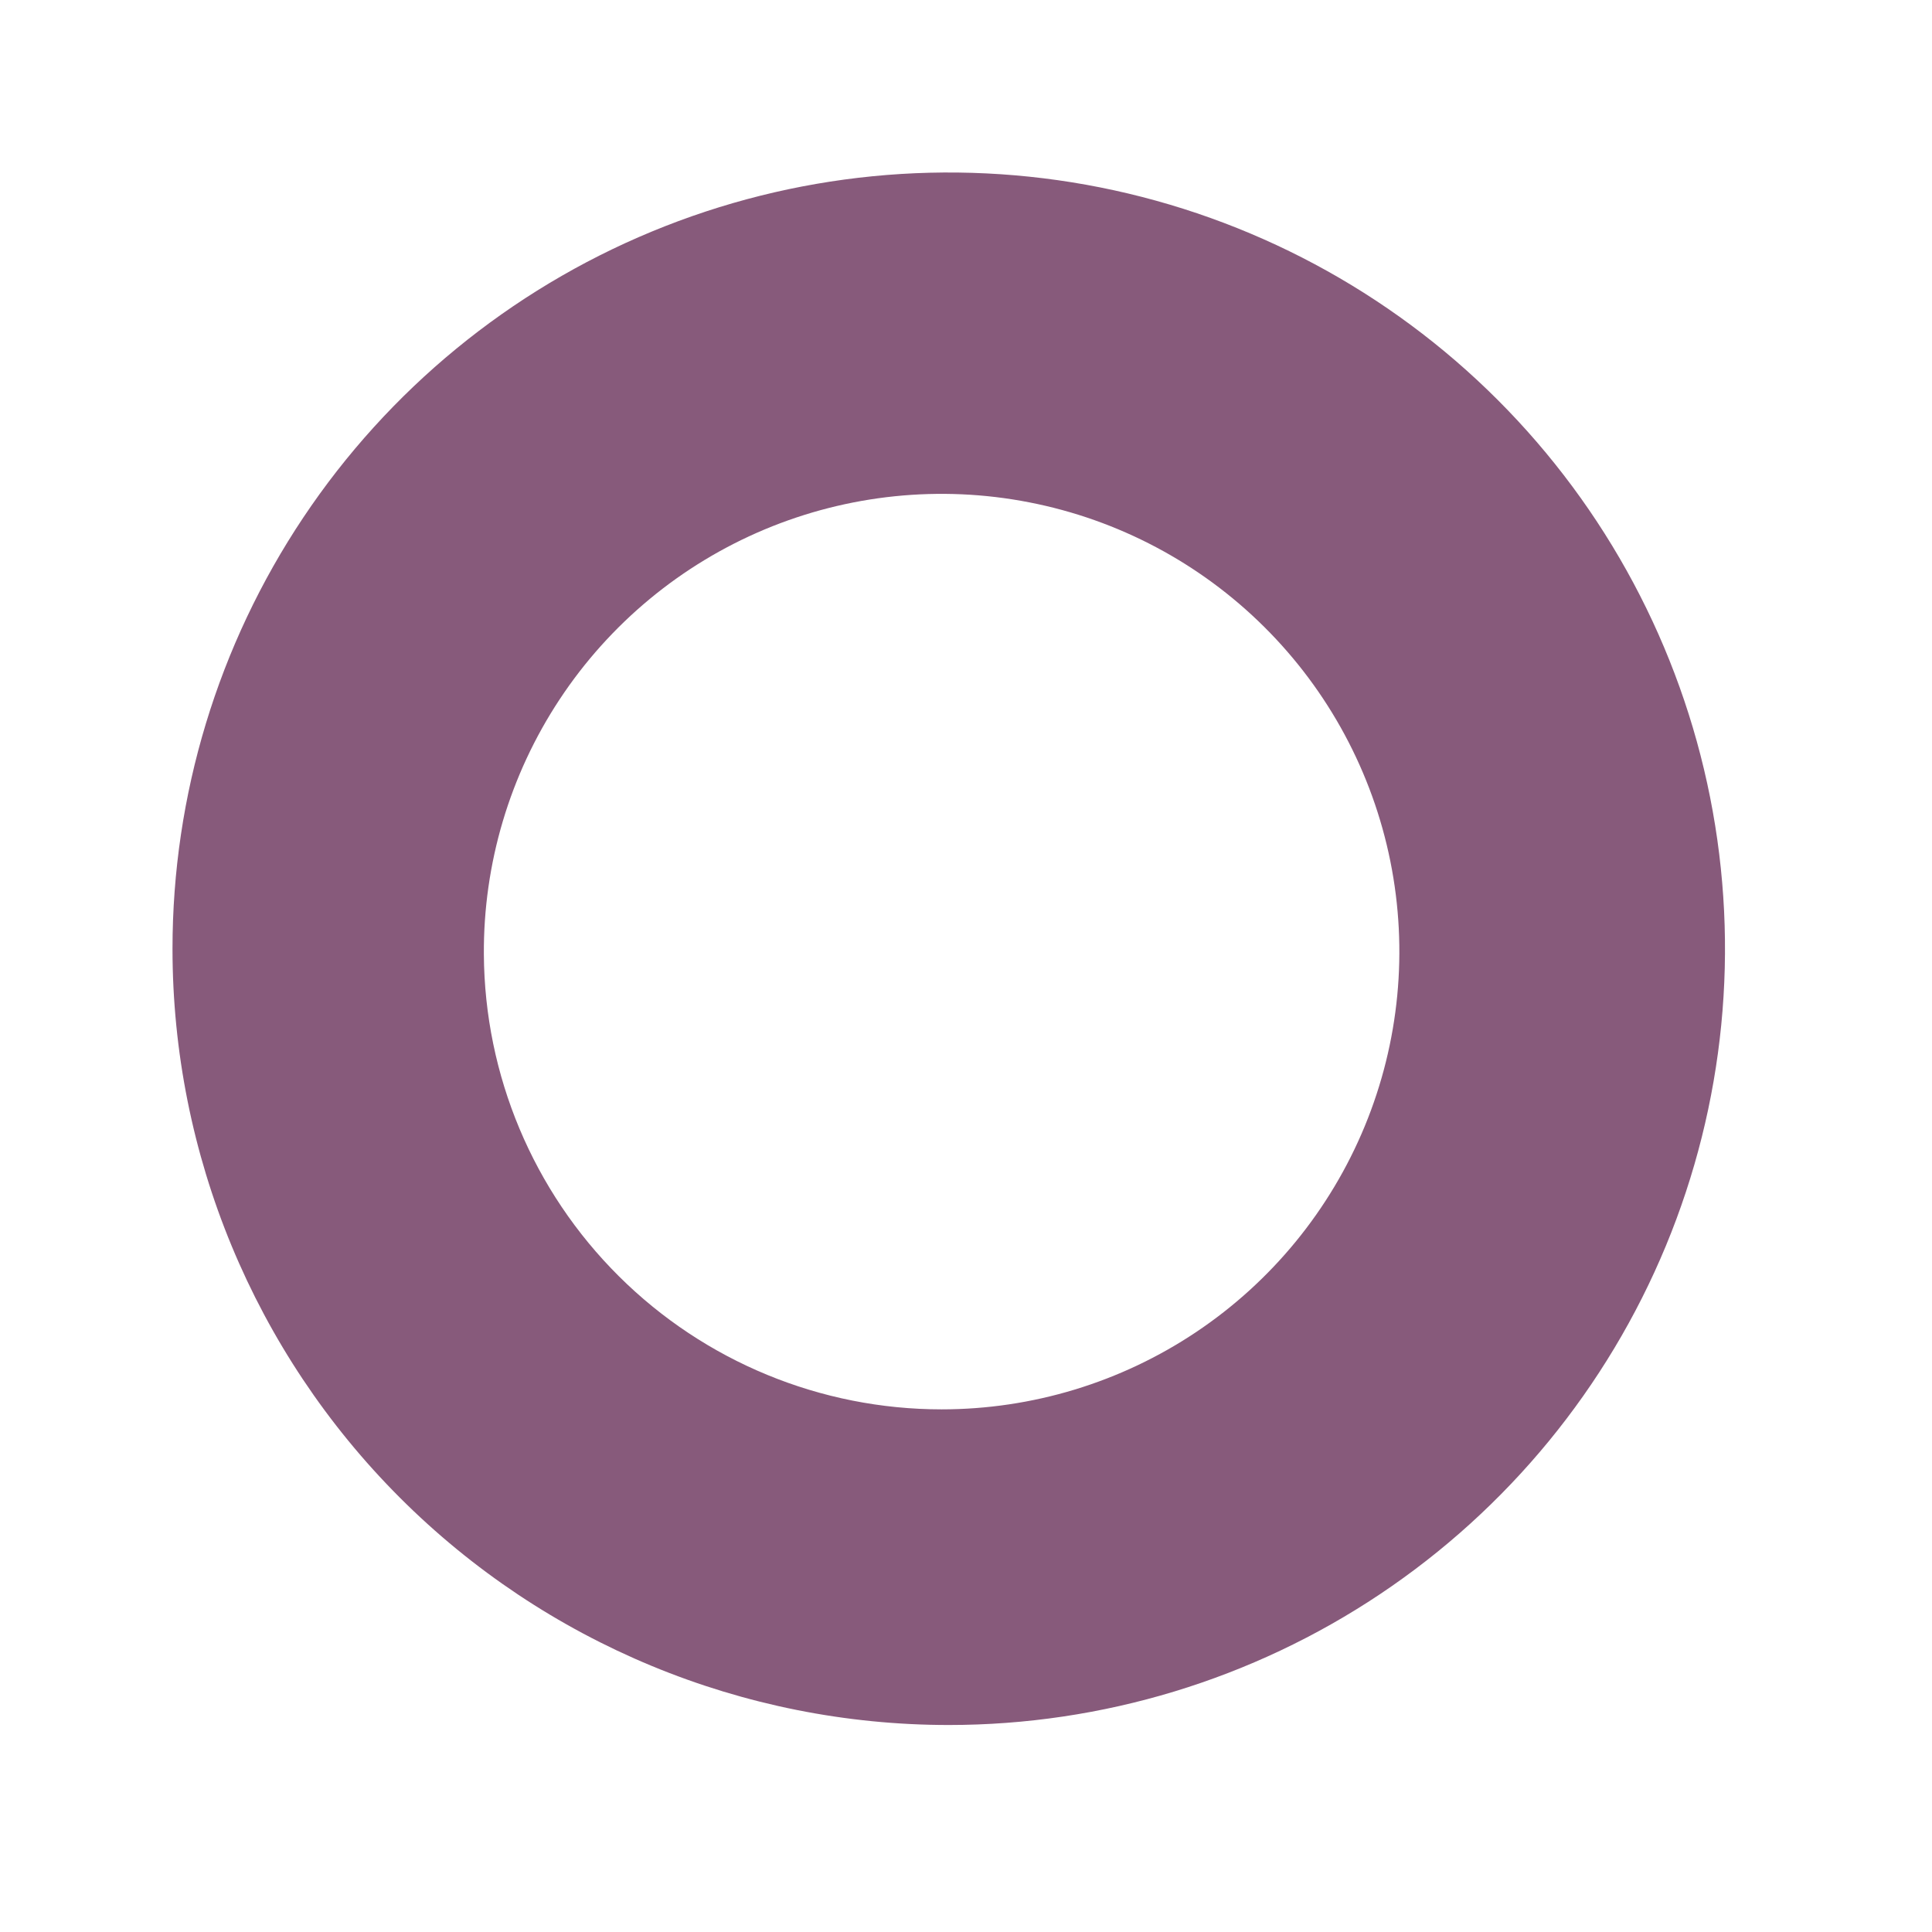<?xml version="1.0" encoding="UTF-8"?>
<svg xmlns="http://www.w3.org/2000/svg" width="56" height="56" viewBox="0 0 56 56" fill="none">
  <rect width="56" height="56" fill="white"></rect>
  <path fill-rule="evenodd" clip-rule="evenodd" d="M27.5 50C31.95 50 36.3 48.68 40 46.208C43.7 43.736 46.584 40.222 48.287 36.11C49.99 31.999 50.436 27.475 49.568 23.11C48.7 18.746 46.557 14.737 43.41 11.59C40.263 8.443 36.254 6.301 31.89 5.432C27.525 4.564 23.001 5.01 18.89 6.713C14.778 8.416 11.264 11.3 8.792 15C6.32 18.7 5 23.05 5 27.5C5 33.467 7.371 39.19 11.59 43.41C15.81 47.63 21.533 50 27.5 50ZM27.293 40.851C29.921 40.851 32.489 40.071 34.673 38.609C36.857 37.147 38.557 35.07 39.559 32.641C40.561 30.212 40.819 27.54 40.3 24.964C39.781 22.388 38.509 20.024 36.645 18.172C34.782 16.319 32.41 15.062 29.83 14.56C27.251 14.057 24.581 14.332 22.158 15.348C19.735 16.366 17.669 18.079 16.221 20.272C14.773 22.465 14.008 25.038 14.025 27.666C14.047 31.17 15.454 34.524 17.94 36.994C20.426 39.465 23.788 40.851 27.293 40.851Z" fill="#875A7B"></path>
</svg>
